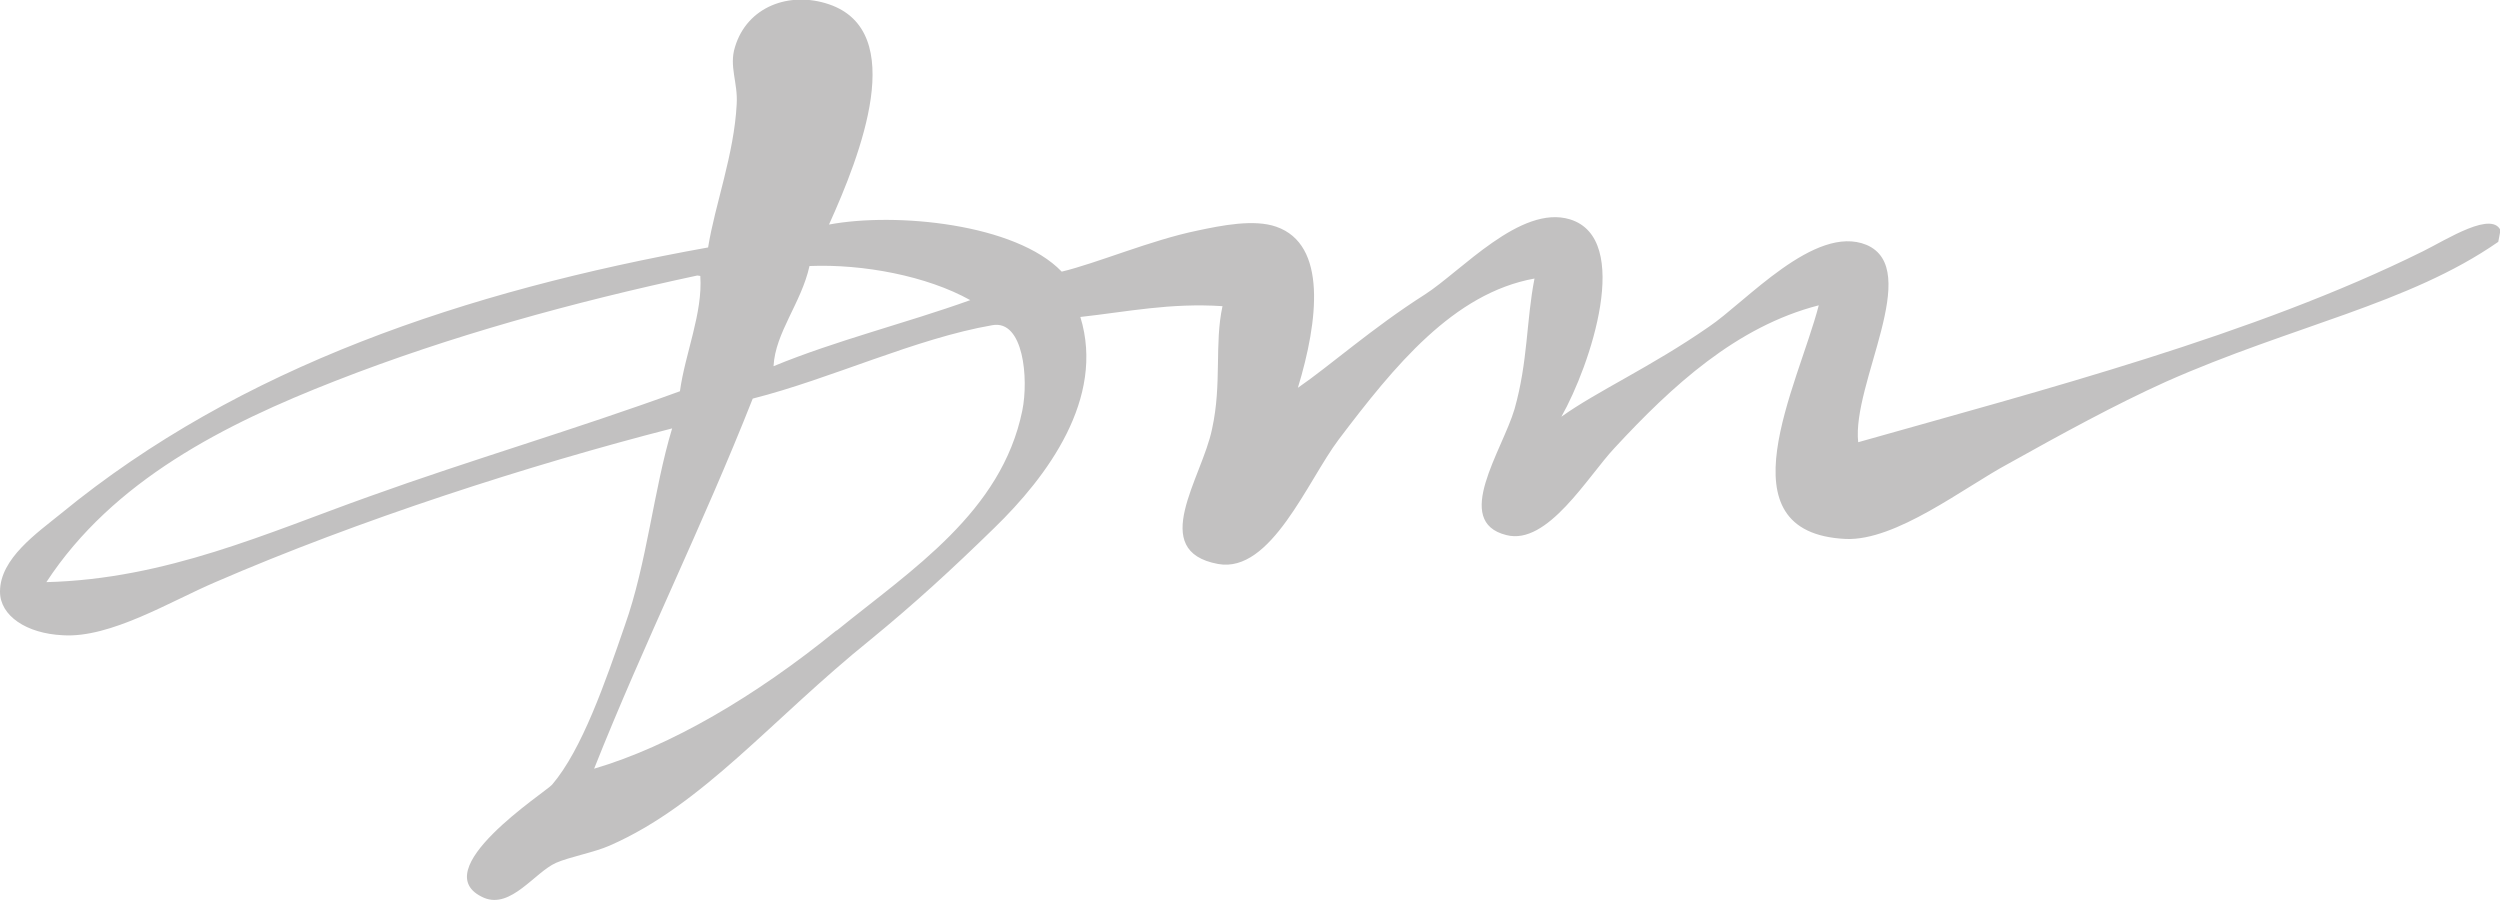 <svg width="150" height="54" viewBox="0 0 150 54" fill="none" xmlns="http://www.w3.org/2000/svg">
<g clip-path="url(#clip0_77_241)">
<path fill-rule="evenodd" clip-rule="evenodd" d="M150 13.966C149.974 14.147 149.922 14.328 149.896 14.51C144.54 18.241 137.546 19.537 129.953 22.905C126.911 24.278 123.739 26.015 120.489 27.828C117.837 29.253 113.755 32.467 110.738 32.337C103.172 31.974 107.878 23.138 109.126 18.319C104.186 19.588 100.312 23.164 96.88 26.87C95.268 28.58 92.85 32.752 90.38 32.104C87.129 31.3 90.146 27.025 90.874 24.538C91.68 21.687 91.576 19.226 92.07 16.712C87.207 17.593 83.671 21.946 80.317 26.377C78.445 28.865 76.261 34.41 73.089 33.84C68.851 33.062 72.127 28.683 72.725 25.73C73.323 23.009 72.855 20.651 73.349 18.37C70.203 18.163 67.629 18.707 64.821 19.018C66.329 23.916 62.819 28.606 59.672 31.663C57.098 34.177 54.862 36.224 52.236 38.374C46.256 43.194 42.2 48.273 36.584 50.734C35.647 51.149 34.191 51.408 33.359 51.771C32.085 52.341 30.655 54.543 29.043 53.87C25.351 52.263 32.787 47.495 33.125 47.081C34.919 44.982 36.324 40.914 37.493 37.519C38.82 33.788 39.21 29.409 40.328 25.704C31.747 27.906 21.529 31.197 12.922 34.928C10.244 36.068 6.63 38.297 3.77 38.115C1.586 38.012 0 36.949 0 35.498C0 33.503 2.236 31.974 3.666 30.808C14.405 21.998 27.951 17.464 42.486 14.847C42.902 12.255 44.046 9.276 44.202 6.244C44.28 4.948 43.734 3.99 44.098 2.824C44.826 0.388 47.374 -0.545 49.74 0.258C54.524 1.891 51.638 9.276 49.74 13.473C53.744 12.722 60.946 13.421 63.703 16.298C65.783 15.805 69.059 14.406 71.841 13.836C73.297 13.525 75.247 13.136 76.573 13.603C79.641 14.665 79.095 19.252 77.873 23.268C79.797 21.946 82.319 19.692 85.491 17.671C87.675 16.272 91.238 12.255 94.202 13.162C97.972 14.328 95.424 21.921 93.682 25.004C95.814 23.475 99.09 21.998 102.522 19.614C104.732 18.137 108.892 13.421 111.986 14.691C115.393 16.142 111.102 23.035 111.492 26.533C122.569 23.397 135.231 20.107 145.372 15.08C146.75 14.406 149.662 12.514 150.078 13.94L150 13.966ZM48.57 15.961C48.076 18.189 46.516 19.951 46.412 21.972C50.182 20.418 54.316 19.407 58.216 18.008C55.616 16.557 51.794 15.831 48.57 15.961ZM50.208 37.83C54.706 34.177 60.088 30.73 61.337 24.641C61.727 22.724 61.414 19.174 59.542 19.511C54.914 20.314 49.87 22.724 45.164 23.916C42.148 31.56 38.663 38.53 35.647 46.122C40.224 44.775 45.346 41.769 50.182 37.83H50.208ZM41.836 16.531C34.347 18.137 27.015 20.159 20.125 22.853C13.495 25.444 6.786 28.813 2.782 34.928C9.984 34.747 16.095 31.948 22.127 29.798C28.315 27.569 34.477 25.781 40.796 23.475C41.108 21.195 42.174 18.785 42.018 16.557C41.966 16.557 41.914 16.531 41.836 16.531Z" fill="#C2C1C1"/>
</g>
<defs>
<clipPath id="clip0_77_241">
<rect width="150" height="54" fill="white"/>
</clipPath>
</defs>
</svg>

